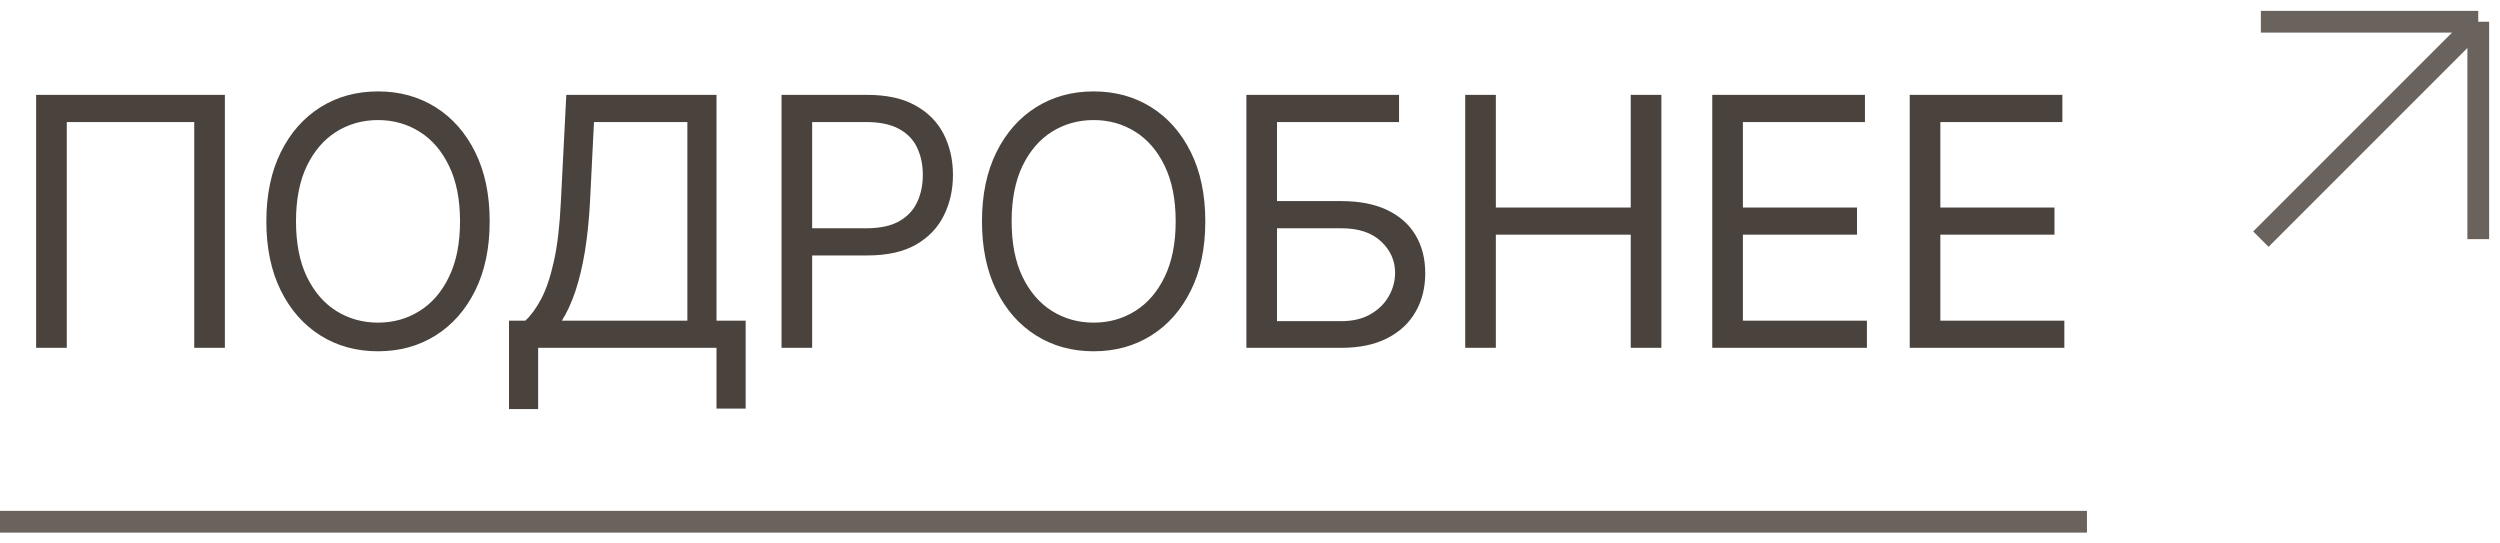 <?xml version="1.0" encoding="UTF-8"?> <svg xmlns="http://www.w3.org/2000/svg" width="115" height="25" viewBox="0 0 115 25" fill="none"> <path d="M10.344 4.364V16H8.935V5.614H3.072V16H1.662V4.364H10.344ZM22.525 10.182C22.525 11.409 22.303 12.47 21.86 13.364C21.417 14.258 20.809 14.947 20.036 15.432C19.263 15.917 18.381 16.159 17.388 16.159C16.396 16.159 15.513 15.917 14.741 15.432C13.968 14.947 13.36 14.258 12.917 13.364C12.474 12.47 12.252 11.409 12.252 10.182C12.252 8.955 12.474 7.894 12.917 7C13.36 6.106 13.968 5.417 14.741 4.932C15.513 4.447 16.396 4.205 17.388 4.205C18.381 4.205 19.263 4.447 20.036 4.932C20.809 5.417 21.417 6.106 21.86 7C22.303 7.894 22.525 8.955 22.525 10.182ZM21.161 10.182C21.161 9.174 20.993 8.324 20.655 7.631C20.322 6.938 19.869 6.413 19.297 6.057C18.729 5.701 18.093 5.523 17.388 5.523C16.684 5.523 16.046 5.701 15.474 6.057C14.905 6.413 14.453 6.938 14.116 7.631C13.782 8.324 13.616 9.174 13.616 10.182C13.616 11.189 13.782 12.04 14.116 12.733C14.453 13.426 14.905 13.951 15.474 14.307C16.046 14.663 16.684 14.841 17.388 14.841C18.093 14.841 18.729 14.663 19.297 14.307C19.869 13.951 20.322 13.426 20.655 12.733C20.993 12.04 21.161 11.189 21.161 10.182ZM23.414 18.818V14.75H24.164C24.422 14.515 24.664 14.184 24.891 13.756C25.122 13.324 25.317 12.748 25.477 12.028C25.64 11.305 25.747 10.386 25.8 9.273L26.05 4.364H32.959V14.75H34.3V18.796H32.959V16H24.755V18.818H23.414ZM25.846 14.75H31.619V5.614H27.323L27.141 9.273C27.096 10.121 27.016 10.89 26.903 11.579C26.789 12.265 26.643 12.873 26.465 13.403C26.287 13.93 26.081 14.379 25.846 14.75ZM35.95 16V4.364H39.882C40.794 4.364 41.541 4.528 42.12 4.858C42.703 5.184 43.135 5.625 43.416 6.182C43.696 6.739 43.836 7.36 43.836 8.045C43.836 8.731 43.696 9.354 43.416 9.915C43.139 10.475 42.711 10.922 42.132 11.256C41.552 11.585 40.81 11.75 39.904 11.75H37.086V10.5H39.859C40.484 10.5 40.986 10.392 41.364 10.176C41.743 9.96 42.018 9.669 42.188 9.301C42.363 8.93 42.45 8.511 42.45 8.045C42.45 7.58 42.363 7.163 42.188 6.795C42.018 6.428 41.741 6.14 41.359 5.932C40.976 5.72 40.469 5.614 39.836 5.614H37.359V16H35.95ZM55.444 10.182C55.444 11.409 55.223 12.47 54.779 13.364C54.336 14.258 53.728 14.947 52.956 15.432C52.183 15.917 51.3 16.159 50.308 16.159C49.315 16.159 48.433 15.917 47.66 15.432C46.887 14.947 46.279 14.258 45.836 13.364C45.393 12.47 45.171 11.409 45.171 10.182C45.171 8.955 45.393 7.894 45.836 7C46.279 6.106 46.887 5.417 47.66 4.932C48.433 4.447 49.315 4.205 50.308 4.205C51.3 4.205 52.183 4.447 52.956 4.932C53.728 5.417 54.336 6.106 54.779 7C55.223 7.894 55.444 8.955 55.444 10.182ZM54.081 10.182C54.081 9.174 53.912 8.324 53.575 7.631C53.242 6.938 52.789 6.413 52.217 6.057C51.649 5.701 51.012 5.523 50.308 5.523C49.603 5.523 48.965 5.701 48.393 6.057C47.825 6.413 47.372 6.938 47.035 7.631C46.702 8.324 46.535 9.174 46.535 10.182C46.535 11.189 46.702 12.04 47.035 12.733C47.372 13.426 47.825 13.951 48.393 14.307C48.965 14.663 49.603 14.841 50.308 14.841C51.012 14.841 51.649 14.663 52.217 14.307C52.789 13.951 53.242 13.426 53.575 12.733C53.912 12.04 54.081 11.189 54.081 10.182ZM57.334 16V4.364H64.356V5.614H58.743V9.25H61.697C62.53 9.25 63.233 9.386 63.805 9.659C64.381 9.932 64.816 10.316 65.112 10.812C65.411 11.309 65.561 11.894 65.561 12.568C65.561 13.242 65.411 13.837 65.112 14.352C64.816 14.867 64.381 15.271 63.805 15.562C63.233 15.854 62.53 16 61.697 16H57.334ZM58.743 14.773H61.697C62.227 14.773 62.676 14.667 63.044 14.454C63.415 14.239 63.695 13.962 63.885 13.625C64.078 13.284 64.174 12.924 64.174 12.546C64.174 11.989 63.96 11.509 63.532 11.108C63.104 10.703 62.493 10.5 61.697 10.5H58.743V14.773ZM67.4 16V4.364H68.809V9.545H75.014V4.364H76.423V16H75.014V10.796H68.809V16H67.4ZM78.764 16V4.364H85.787V5.614H80.173V9.545H85.423V10.796H80.173V14.75H85.878V16H78.764ZM87.847 16V4.364H94.869V5.614H89.256V9.545H94.506V10.796H89.256V14.75H94.96V16H87.847Z" fill="#4A423C"></path> <path d="M0 24L96 24" stroke="#69625D"></path> <path d="M104 1H114M114 1V11M114 1L104 11" stroke="#69625D"></path> </svg> 